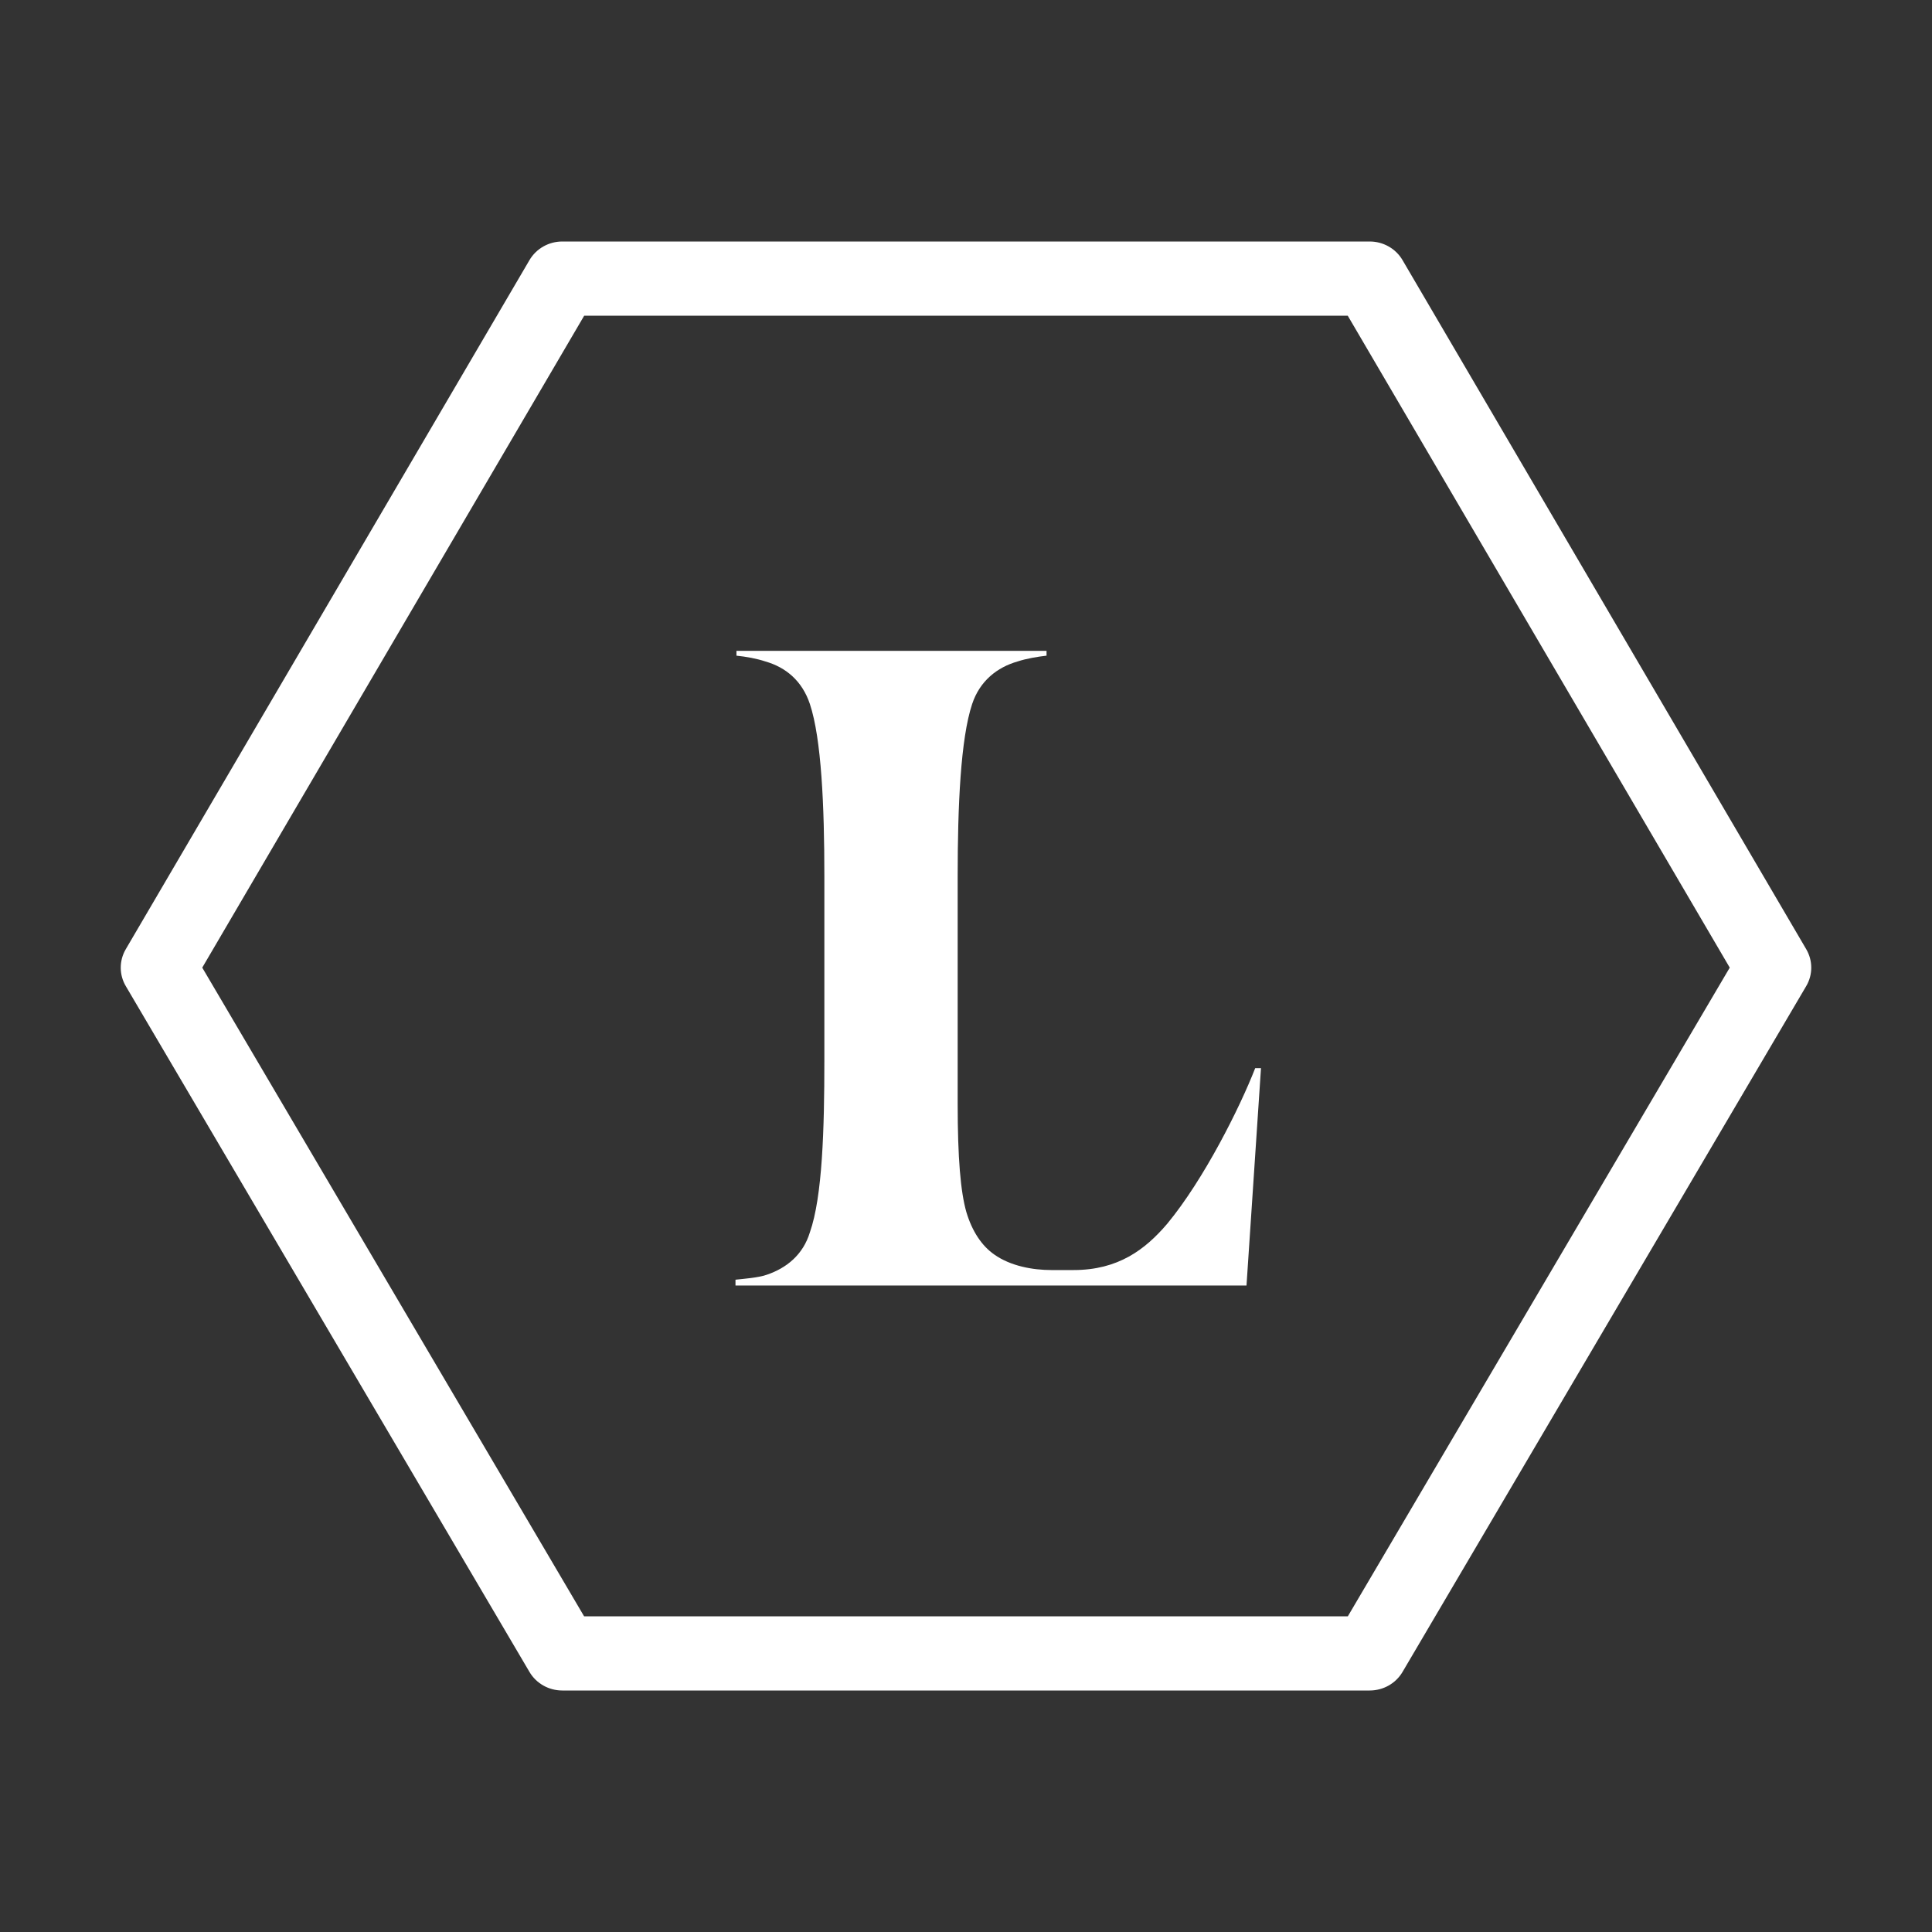 <svg width="32" height="32" viewBox="0 0 32 32" fill="none" xmlns="http://www.w3.org/2000/svg">
<rect x="0" y="0" width="32" height="32" fill="#333333" stroke="none"/>
<path fill-rule="evenodd" clip-rule="evenodd" d="M8.77 27.693L2.084 16.334C1.972 16.145 1.972 15.912 2.083 15.722L8.77 4.308C8.881 4.118 9.089 4 9.313 4H22.687C22.911 4 23.119 4.118 23.23 4.308L29.917 15.722C30.028 15.912 30.028 16.145 29.916 16.334L23.23 27.693C23.118 27.883 22.911 28 22.687 28H9.313C9.089 28 8.882 27.883 8.77 27.693ZM9.676 5.229L3.35 16.027L9.675 26.772H22.324L28.65 16.027L22.323 5.229H9.676Z" fill="#FFFFFF"/>
<path d="M20.646 21.292L20.886 17.692H20.79C20.534 18.348 19.942 19.532 19.334 20.268C18.966 20.7 18.518 21.036 17.782 21.036H17.414C17.11 21.036 16.742 20.972 16.47 20.78C16.262 20.636 16.102 20.396 16.006 20.076C15.91 19.74 15.862 19.18 15.862 18.284V14.508C15.862 13.356 15.91 12.236 16.102 11.66C16.23 11.276 16.518 11.052 16.854 10.956C16.998 10.908 17.19 10.876 17.334 10.86V10.78H12.198V10.86C12.358 10.876 12.534 10.908 12.678 10.956C13.014 11.052 13.286 11.276 13.414 11.66C13.606 12.236 13.654 13.356 13.654 14.508V17.564C13.654 18.7 13.622 19.82 13.414 20.412C13.302 20.78 13.03 21.004 12.694 21.116C12.55 21.164 12.326 21.18 12.182 21.196V21.292H20.646Z" fill="#FFFFFF"/>
</svg>

